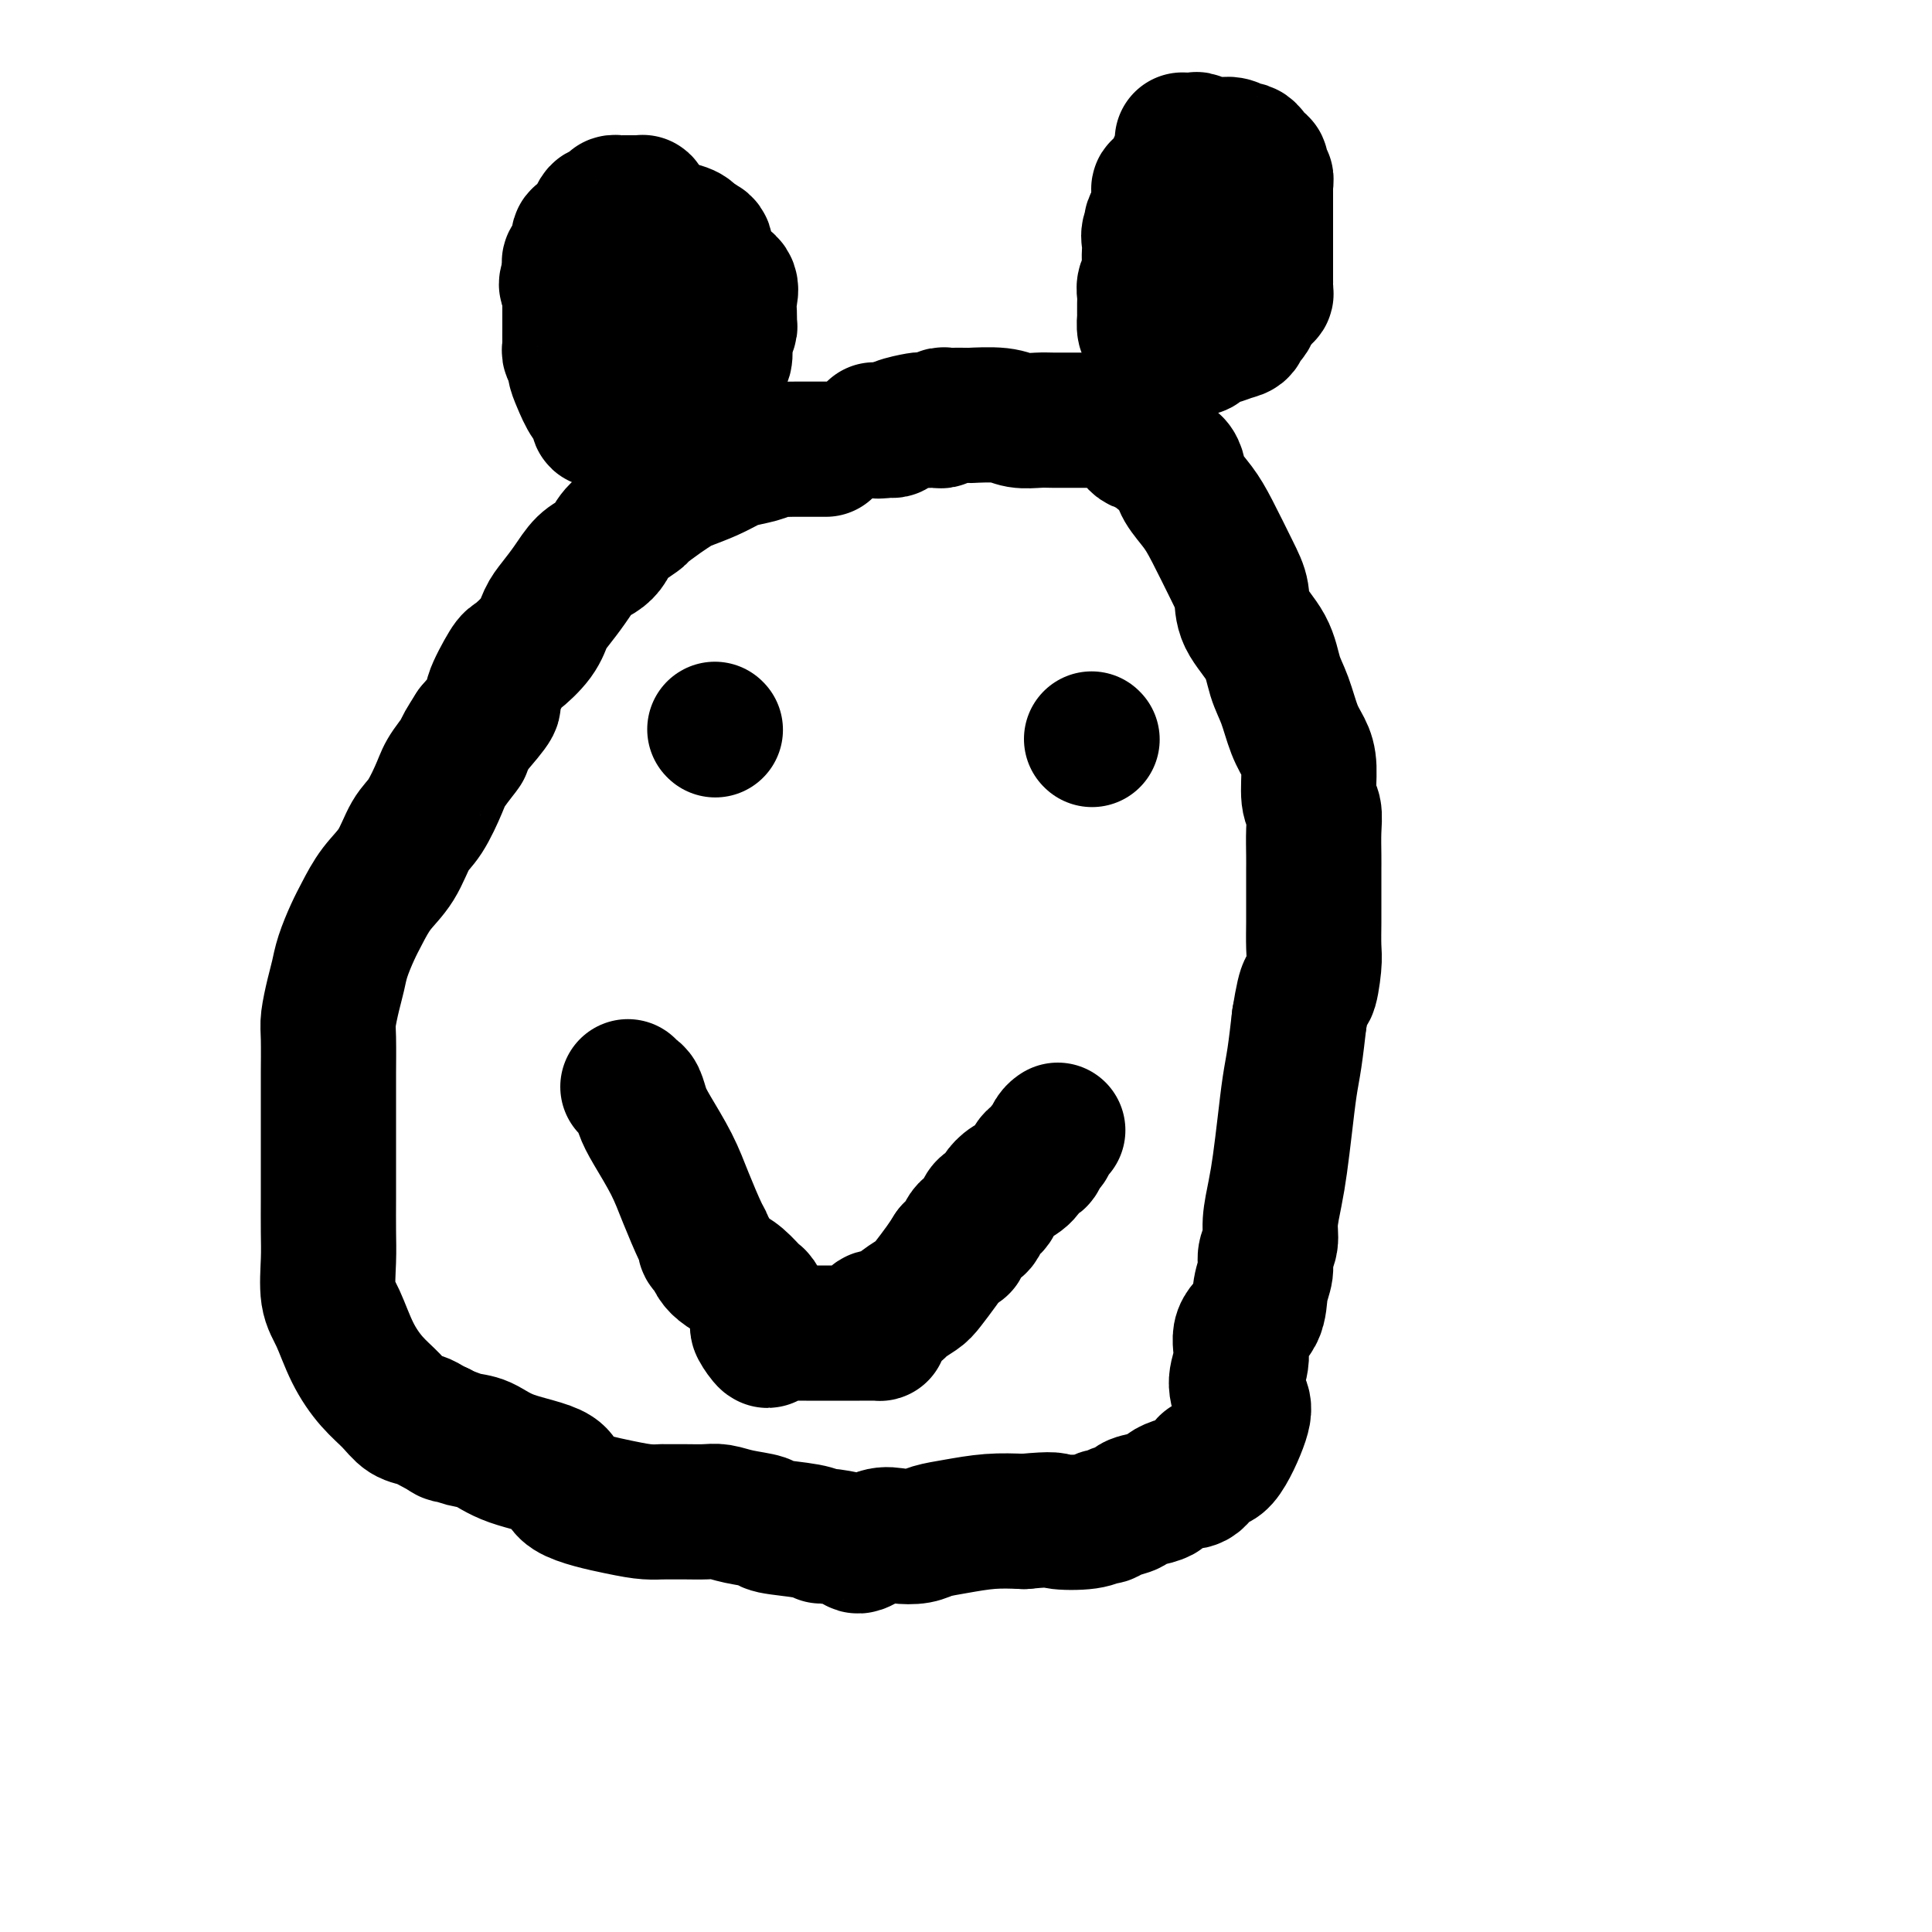 <svg viewBox='0 0 400 400' version='1.1' xmlns='http://www.w3.org/2000/svg' xmlns:xlink='http://www.w3.org/1999/xlink'><g fill='none' stroke='#000000' stroke-width='28' stroke-linecap='round' stroke-linejoin='round'><path d='M171,93c-0.355,-0.000 -0.710,-0.000 -1,0c-0.290,0.000 -0.514,0.000 -1,0c-0.486,-0.000 -1.233,-0.001 -2,0c-0.767,0.001 -1.555,0.003 -2,0c-0.445,-0.003 -0.549,-0.012 -1,0c-0.451,0.012 -1.250,0.044 -2,0c-0.750,-0.044 -1.451,-0.164 -2,0c-0.549,0.164 -0.945,0.611 -2,1c-1.055,0.389 -2.768,0.720 -4,1c-1.232,0.280 -1.984,0.511 -3,1c-1.016,0.489 -2.298,1.238 -4,2c-1.702,0.762 -3.826,1.536 -5,2c-1.174,0.464 -1.400,0.616 -2,1c-0.600,0.384 -1.575,0.998 -3,2c-1.425,1.002 -3.301,2.390 -4,3c-0.699,0.610 -0.221,0.441 -1,1c-0.779,0.559 -2.816,1.846 -4,3c-1.184,1.154 -1.514,2.175 -2,3c-0.486,0.825 -1.128,1.455 -2,2c-0.872,0.545 -1.975,1.005 -3,2c-1.025,0.995 -1.973,2.526 -3,4c-1.027,1.474 -2.132,2.890 -3,4c-0.868,1.110 -1.499,1.913 -2,3c-0.501,1.087 -0.874,2.459 -2,4c-1.126,1.541 -3.006,3.250 -4,4c-0.994,0.750 -1.101,0.541 -2,2c-0.899,1.459 -2.588,4.585 -3,6c-0.412,1.415 0.454,1.119 0,2c-0.454,0.881 -2.227,2.941 -4,5'/><path d='M98,151c-3.851,5.965 -1.980,3.878 -2,4c-0.020,0.122 -1.933,2.454 -3,4c-1.067,1.546 -1.290,2.306 -2,4c-0.710,1.694 -1.909,4.323 -3,6c-1.091,1.677 -2.074,2.404 -3,4c-0.926,1.596 -1.796,4.061 -3,6c-1.204,1.939 -2.742,3.351 -4,5c-1.258,1.649 -2.235,3.535 -3,5c-0.765,1.465 -1.319,2.511 -2,4c-0.681,1.489 -1.489,3.423 -2,5c-0.511,1.577 -0.725,2.799 -1,4c-0.275,1.201 -0.609,2.381 -1,4c-0.391,1.619 -0.837,3.675 -1,5c-0.163,1.325 -0.044,1.918 0,4c0.044,2.082 0.012,5.654 0,7c-0.012,1.346 -0.003,0.465 0,2c0.003,1.535 0.001,5.487 0,8c-0.001,2.513 0.000,3.586 0,5c-0.000,1.414 -0.001,3.169 0,5c0.001,1.831 0.006,3.740 0,6c-0.006,2.260 -0.022,4.872 0,7c0.022,2.128 0.080,3.773 0,6c-0.080,2.227 -0.300,5.036 0,7c0.300,1.964 1.119,3.083 2,5c0.881,1.917 1.825,4.632 3,7c1.175,2.368 2.580,4.389 4,6c1.420,1.611 2.856,2.813 4,4c1.144,1.187 1.997,2.359 3,3c1.003,0.641 2.155,0.749 3,1c0.845,0.251 1.384,0.643 2,1c0.616,0.357 1.308,0.678 2,1'/><path d='M91,296c2.486,1.718 1.701,1.015 2,1c0.299,-0.015 1.683,0.660 3,1c1.317,0.340 2.567,0.346 4,1c1.433,0.654 3.047,1.955 6,3c2.953,1.045 7.244,1.835 9,3c1.756,1.165 0.978,2.704 3,4c2.022,1.296 6.844,2.347 10,3c3.156,0.653 4.647,0.907 6,1c1.353,0.093 2.568,0.025 3,0c0.432,-0.025 0.082,-0.008 0,0c-0.082,0.008 0.104,0.005 1,0c0.896,-0.005 2.504,-0.012 4,0c1.496,0.012 2.882,0.045 4,0c1.118,-0.045 1.969,-0.167 3,0c1.031,0.167 2.242,0.623 4,1c1.758,0.377 4.064,0.675 5,1c0.936,0.325 0.503,0.678 2,1c1.497,0.322 4.923,0.614 7,1c2.077,0.386 2.803,0.866 3,1c0.197,0.134 -0.136,-0.080 1,0c1.136,0.080 3.739,0.453 5,1c1.261,0.547 1.179,1.268 2,1c0.821,-0.268 2.545,-1.525 4,-2c1.455,-0.475 2.642,-0.170 4,0c1.358,0.170 2.889,0.203 4,0c1.111,-0.203 1.803,-0.642 3,-1c1.197,-0.358 2.899,-0.635 5,-1c2.101,-0.365 4.600,-0.819 7,-1c2.400,-0.181 4.700,-0.091 7,0'/><path d='M212,315c6.836,-0.636 5.927,-0.226 7,0c1.073,0.226 4.127,0.268 6,0c1.873,-0.268 2.565,-0.845 3,-1c0.435,-0.155 0.613,0.113 1,0c0.387,-0.113 0.983,-0.608 2,-1c1.017,-0.392 2.456,-0.682 3,-1c0.544,-0.318 0.193,-0.663 1,-1c0.807,-0.337 2.772,-0.665 4,-1c1.228,-0.335 1.718,-0.676 2,-1c0.282,-0.324 0.356,-0.629 1,-1c0.644,-0.371 1.858,-0.806 3,-1c1.142,-0.194 2.213,-0.148 3,-1c0.787,-0.852 1.292,-2.604 2,-3c0.708,-0.396 1.620,0.562 3,-1c1.380,-1.562 3.229,-5.646 4,-8c0.771,-2.354 0.466,-2.978 0,-4c-0.466,-1.022 -1.093,-2.443 -1,-4c0.093,-1.557 0.905,-3.249 1,-5c0.095,-1.751 -0.525,-3.560 0,-5c0.525,-1.440 2.197,-2.510 3,-4c0.803,-1.490 0.736,-3.401 1,-5c0.264,-1.599 0.858,-2.888 1,-4c0.142,-1.112 -0.169,-2.048 0,-3c0.169,-0.952 0.819,-1.921 1,-3c0.181,-1.079 -0.106,-2.269 0,-4c0.106,-1.731 0.606,-4.003 1,-6c0.394,-1.997 0.683,-3.717 1,-6c0.317,-2.283 0.662,-5.127 1,-8c0.338,-2.873 0.668,-5.773 1,-8c0.332,-2.227 0.666,-3.779 1,-6c0.334,-2.221 0.667,-5.110 1,-8'/><path d='M269,211c1.475,-9.146 1.663,-6.010 2,-6c0.337,0.010 0.822,-3.107 1,-5c0.178,-1.893 0.048,-2.562 0,-4c-0.048,-1.438 -0.013,-3.645 0,-5c0.013,-1.355 0.004,-1.859 0,-3c-0.004,-1.141 -0.001,-2.920 0,-4c0.001,-1.080 0.001,-1.462 0,-2c-0.001,-0.538 -0.004,-1.232 0,-2c0.004,-0.768 0.016,-1.608 0,-3c-0.016,-1.392 -0.059,-3.334 0,-5c0.059,-1.666 0.220,-3.055 0,-4c-0.220,-0.945 -0.821,-1.445 -1,-3c-0.179,-1.555 0.065,-4.164 0,-6c-0.065,-1.836 -0.438,-2.898 -1,-4c-0.562,-1.102 -1.314,-2.243 -2,-4c-0.686,-1.757 -1.307,-4.129 -2,-6c-0.693,-1.871 -1.458,-3.242 -2,-5c-0.542,-1.758 -0.862,-3.905 -2,-6c-1.138,-2.095 -3.094,-4.139 -4,-6c-0.906,-1.861 -0.761,-3.541 -1,-5c-0.239,-1.459 -0.862,-2.698 -2,-5c-1.138,-2.302 -2.790,-5.667 -4,-8c-1.210,-2.333 -1.977,-3.634 -3,-5c-1.023,-1.366 -2.302,-2.799 -3,-4c-0.698,-1.201 -0.815,-2.172 -1,-3c-0.185,-0.828 -0.437,-1.512 -1,-2c-0.563,-0.488 -1.435,-0.780 -2,-1c-0.565,-0.220 -0.821,-0.368 -1,-1c-0.179,-0.632 -0.279,-1.747 -1,-2c-0.721,-0.253 -2.063,0.356 -3,0c-0.937,-0.356 -1.468,-1.678 -2,-3'/><path d='M234,89c-3.322,-3.415 -3.127,-1.451 -3,-1c0.127,0.451 0.186,-0.611 0,-1c-0.186,-0.389 -0.617,-0.104 -1,0c-0.383,0.104 -0.720,0.028 -1,0c-0.280,-0.028 -0.505,-0.007 -1,0c-0.495,0.007 -1.261,0.002 -2,0c-0.739,-0.002 -1.450,0.001 -2,0c-0.550,-0.001 -0.937,-0.004 -2,0c-1.063,0.004 -2.801,0.015 -4,0c-1.199,-0.015 -1.860,-0.057 -3,0c-1.140,0.057 -2.761,0.211 -4,0c-1.239,-0.211 -2.096,-0.788 -4,-1c-1.904,-0.212 -4.854,-0.058 -6,0c-1.146,0.058 -0.488,0.019 -1,0c-0.512,-0.019 -2.193,-0.019 -3,0c-0.807,0.019 -0.740,0.058 -1,0c-0.260,-0.058 -0.848,-0.211 -1,0c-0.152,0.211 0.131,0.788 0,1c-0.131,0.212 -0.676,0.060 -1,0c-0.324,-0.060 -0.426,-0.026 -1,0c-0.574,0.026 -1.621,0.046 -2,0c-0.379,-0.046 -0.091,-0.157 -1,0c-0.909,0.157 -3.014,0.581 -4,1c-0.986,0.419 -0.853,0.834 -1,1c-0.147,0.166 -0.573,0.083 -1,0'/><path d='M184,89c-3.740,0.464 -1.590,0.124 -1,0c0.590,-0.124 -0.380,-0.033 -1,0c-0.620,0.033 -0.892,0.010 -1,0c-0.108,-0.010 -0.054,-0.005 0,0'/><path d='M148,151c0.000,0.000 0.100,0.100 0.1,0.1'/><path d='M226,153c0.000,0.000 0.100,0.100 0.1,0.1'/><path d='M130,225c0.331,0.380 0.662,0.760 1,1c0.338,0.240 0.684,0.339 1,1c0.316,0.661 0.603,1.883 1,3c0.397,1.117 0.905,2.131 2,4c1.095,1.869 2.776,4.595 4,7c1.224,2.405 1.991,4.489 3,7c1.009,2.511 2.259,5.449 3,7c0.741,1.551 0.974,1.714 1,2c0.026,0.286 -0.156,0.694 0,1c0.156,0.306 0.651,0.509 1,1c0.349,0.491 0.552,1.268 1,2c0.448,0.732 1.139,1.418 2,2c0.861,0.582 1.891,1.059 3,2c1.109,0.941 2.297,2.346 3,3c0.703,0.654 0.920,0.557 1,1c0.080,0.443 0.021,1.427 0,2c-0.021,0.573 -0.006,0.735 0,1c0.006,0.265 0.003,0.632 0,1'/><path d='M157,273c4.059,7.818 0.707,3.363 0,2c-0.707,-1.363 1.233,0.367 2,1c0.767,0.633 0.362,0.170 1,0c0.638,-0.170 2.321,-0.045 3,0c0.679,0.045 0.356,0.012 1,0c0.644,-0.012 2.255,-0.003 3,0c0.745,0.003 0.622,0.001 1,0c0.378,-0.001 1.256,-0.000 2,0c0.744,0.000 1.354,0.000 2,0c0.646,-0.000 1.329,-0.000 2,0c0.671,0.000 1.329,0.001 2,0c0.671,-0.001 1.357,-0.002 2,0c0.643,0.002 1.245,0.007 2,0c0.755,-0.007 1.662,-0.028 2,0c0.338,0.028 0.108,0.103 0,0c-0.108,-0.103 -0.092,-0.384 0,-1c0.092,-0.616 0.261,-1.565 0,-2c-0.261,-0.435 -0.952,-0.354 -1,0c-0.048,0.354 0.549,0.983 1,1c0.451,0.017 0.758,-0.576 1,-1c0.242,-0.424 0.420,-0.678 1,-1c0.580,-0.322 1.563,-0.712 2,-1c0.437,-0.288 0.330,-0.475 1,-1c0.670,-0.525 2.118,-1.388 3,-2c0.882,-0.612 1.199,-0.972 2,-2c0.801,-1.028 2.086,-2.722 3,-4c0.914,-1.278 1.457,-2.139 2,-3'/><path d='M197,259c2.741,-2.687 2.093,-0.904 2,-1c-0.093,-0.096 0.370,-2.072 1,-3c0.630,-0.928 1.425,-0.808 2,-1c0.575,-0.192 0.928,-0.695 1,-1c0.072,-0.305 -0.136,-0.413 0,-1c0.136,-0.587 0.616,-1.652 1,-2c0.384,-0.348 0.673,0.022 1,0c0.327,-0.022 0.693,-0.434 1,-1c0.307,-0.566 0.554,-1.284 1,-2c0.446,-0.716 1.089,-1.428 2,-2c0.911,-0.572 2.089,-1.003 3,-2c0.911,-0.997 1.553,-2.561 2,-3c0.447,-0.439 0.698,0.247 1,0c0.302,-0.247 0.656,-1.425 1,-2c0.344,-0.575 0.680,-0.546 1,-1c0.320,-0.454 0.625,-1.392 1,-2c0.375,-0.608 0.822,-0.888 1,-1c0.178,-0.112 0.089,-0.056 0,0'/><path d='M133,43c-0.024,-0.423 -0.048,-0.845 0,-1c0.048,-0.155 0.168,-0.041 0,0c-0.168,0.041 -0.623,0.011 -1,0c-0.377,-0.011 -0.674,-0.003 -1,0c-0.326,0.003 -0.680,0.000 -1,0c-0.320,-0.000 -0.606,0.003 -1,0c-0.394,-0.003 -0.897,-0.011 -1,0c-0.103,0.011 0.194,0.040 0,0c-0.194,-0.040 -0.878,-0.149 -1,0c-0.122,0.149 0.319,0.554 0,1c-0.319,0.446 -1.400,0.931 -2,1c-0.600,0.069 -0.721,-0.280 -1,0c-0.279,0.280 -0.716,1.189 -1,2c-0.284,0.811 -0.415,1.523 -1,2c-0.585,0.477 -1.625,0.719 -2,1c-0.375,0.281 -0.085,0.600 0,1c0.085,0.400 -0.033,0.881 0,1c0.033,0.119 0.219,-0.124 0,0c-0.219,0.124 -0.843,0.613 -1,1c-0.157,0.387 0.154,0.671 0,1c-0.154,0.329 -0.772,0.704 -1,1c-0.228,0.296 -0.065,0.513 0,1c0.065,0.487 0.033,1.243 0,2'/><path d='M118,57c-1.392,2.723 -0.373,2.032 0,2c0.373,-0.032 0.100,0.595 0,1c-0.100,0.405 -0.027,0.588 0,1c0.027,0.412 0.007,1.052 0,2c-0.007,0.948 -0.003,2.205 0,3c0.003,0.795 0.005,1.130 0,2c-0.005,0.870 -0.016,2.277 0,3c0.016,0.723 0.059,0.762 0,1c-0.059,0.238 -0.221,0.676 0,1c0.221,0.324 0.823,0.535 1,1c0.177,0.465 -0.071,1.185 0,2c0.071,0.815 0.462,1.725 1,3c0.538,1.275 1.222,2.915 2,4c0.778,1.085 1.650,1.614 2,2c0.350,0.386 0.177,0.628 0,1c-0.177,0.372 -0.359,0.874 0,1c0.359,0.126 1.260,-0.124 2,0c0.740,0.124 1.319,0.622 2,1c0.681,0.378 1.464,0.637 2,1c0.536,0.363 0.826,0.829 1,1c0.174,0.171 0.232,0.046 1,0c0.768,-0.046 2.247,-0.012 3,0c0.753,0.012 0.780,0.003 1,0c0.220,-0.003 0.634,-0.001 1,0c0.366,0.001 0.683,0.000 1,0'/><path d='M138,90c2.576,1.132 1.015,0.462 1,0c-0.015,-0.462 1.516,-0.717 2,-1c0.484,-0.283 -0.077,-0.596 0,-1c0.077,-0.404 0.794,-0.899 1,-1c0.206,-0.101 -0.099,0.193 0,0c0.099,-0.193 0.601,-0.873 1,-1c0.399,-0.127 0.695,0.300 1,0c0.305,-0.300 0.621,-1.328 1,-2c0.379,-0.672 0.823,-0.990 1,-1c0.177,-0.010 0.089,0.288 0,0c-0.089,-0.288 -0.178,-1.160 0,-2c0.178,-0.840 0.622,-1.647 1,-2c0.378,-0.353 0.689,-0.250 1,-1c0.311,-0.750 0.623,-2.351 1,-3c0.377,-0.649 0.819,-0.345 1,-1c0.181,-0.655 0.101,-2.271 0,-3c-0.101,-0.729 -0.223,-0.573 0,-1c0.223,-0.427 0.792,-1.436 1,-2c0.208,-0.564 0.055,-0.682 0,-1c-0.055,-0.318 -0.012,-0.838 0,-1c0.012,-0.162 -0.006,0.032 0,0c0.006,-0.032 0.036,-0.290 0,-1c-0.036,-0.710 -0.138,-1.871 0,-3c0.138,-1.129 0.515,-2.225 0,-3c-0.515,-0.775 -1.921,-1.228 -3,-2c-1.079,-0.772 -1.829,-1.862 -2,-3c-0.171,-1.138 0.237,-2.325 0,-3c-0.237,-0.675 -1.118,-0.837 -2,-1'/><path d='M144,50c-1.309,-1.574 -1.083,-1.010 -1,-1c0.083,0.010 0.022,-0.533 -1,-1c-1.022,-0.467 -3.006,-0.856 -4,-1c-0.994,-0.144 -0.998,-0.041 -1,0c-0.002,0.041 -0.001,0.021 0,0'/><path d='M137,47c-0.756,0.016 -1.512,0.032 -2,0c-0.488,-0.032 -0.707,-0.112 -1,0c-0.293,0.112 -0.660,0.418 -1,1c-0.340,0.582 -0.651,1.441 -1,2c-0.349,0.559 -0.734,0.817 -1,1c-0.266,0.183 -0.411,0.290 -1,1c-0.589,0.710 -1.622,2.022 -2,3c-0.378,0.978 -0.101,1.621 0,2c0.101,0.379 0.027,0.495 0,1c-0.027,0.505 -0.007,1.400 0,2c0.007,0.600 0.002,0.905 0,1c-0.002,0.095 -0.002,-0.019 0,0c0.002,0.019 0.006,0.169 0,1c-0.006,0.831 -0.023,2.341 0,3c0.023,0.659 0.087,0.467 0,1c-0.087,0.533 -0.325,1.789 0,3c0.325,1.211 1.212,2.375 2,3c0.788,0.625 1.477,0.711 2,1c0.523,0.289 0.882,0.783 1,1c0.118,0.217 -0.004,0.159 0,0c0.004,-0.159 0.135,-0.420 1,0c0.865,0.420 2.466,1.520 3,2c0.534,0.480 0.003,0.339 0,0c-0.003,-0.339 0.521,-0.875 1,-1c0.479,-0.125 0.912,0.162 1,0c0.088,-0.162 -0.169,-0.775 0,-1c0.169,-0.225 0.762,-0.064 1,-1c0.238,-0.936 0.119,-2.968 0,-5'/><path d='M140,68c0.451,-1.396 0.078,-0.885 0,-2c-0.078,-1.115 0.137,-3.857 0,-5c-0.137,-1.143 -0.628,-0.689 -1,-1c-0.372,-0.311 -0.624,-1.389 -1,-2c-0.376,-0.611 -0.874,-0.756 -1,-1c-0.126,-0.244 0.120,-0.587 0,-1c-0.120,-0.413 -0.607,-0.897 -1,-1c-0.393,-0.103 -0.694,0.175 -1,0c-0.306,-0.175 -0.618,-0.803 -1,-1c-0.382,-0.197 -0.834,0.038 -1,0c-0.166,-0.038 -0.044,-0.350 0,0c0.044,0.350 0.012,1.362 0,2c-0.012,0.638 -0.003,0.903 0,1c0.003,0.097 0.001,0.028 0,0c-0.001,-0.028 -0.000,-0.014 0,0'/><path d='M248,30c-0.339,-0.120 -0.678,-0.239 -1,0c-0.322,0.239 -0.626,0.837 -1,1c-0.374,0.163 -0.817,-0.110 -1,0c-0.183,0.110 -0.106,0.602 0,1c0.106,0.398 0.239,0.703 0,1c-0.239,0.297 -0.852,0.585 -1,1c-0.148,0.415 0.168,0.956 0,1c-0.168,0.044 -0.819,-0.410 -1,0c-0.181,0.410 0.109,1.682 0,2c-0.109,0.318 -0.618,-0.318 -1,0c-0.382,0.318 -0.639,1.591 -1,2c-0.361,0.409 -0.828,-0.046 -1,0c-0.172,0.046 -0.049,0.592 0,1c0.049,0.408 0.023,0.676 0,1c-0.023,0.324 -0.045,0.703 0,1c0.045,0.297 0.156,0.514 0,1c-0.156,0.486 -0.578,1.243 -1,2'/><path d='M239,45c-1.332,2.451 -0.161,1.078 0,1c0.161,-0.078 -0.688,1.137 -1,2c-0.312,0.863 -0.087,1.372 0,2c0.087,0.628 0.038,1.376 0,2c-0.038,0.624 -0.063,1.126 0,2c0.063,0.874 0.213,2.121 0,3c-0.213,0.879 -0.789,1.388 -1,2c-0.211,0.612 -0.056,1.325 0,2c0.056,0.675 0.014,1.312 0,2c-0.014,0.688 -0.001,1.427 0,2c0.001,0.573 -0.010,0.978 0,1c0.010,0.022 0.040,-0.340 0,0c-0.040,0.340 -0.151,1.384 0,2c0.151,0.616 0.565,0.806 1,1c0.435,0.194 0.890,0.392 2,1c1.110,0.608 2.876,1.625 4,2c1.124,0.375 1.607,0.107 2,0c0.393,-0.107 0.697,-0.054 1,0'/><path d='M247,72c1.858,0.439 1.502,-0.465 2,-1c0.498,-0.535 1.849,-0.703 3,-1c1.151,-0.297 2.101,-0.722 3,-1c0.899,-0.278 1.746,-0.407 2,-1c0.254,-0.593 -0.086,-1.650 0,-2c0.086,-0.350 0.596,0.007 1,0c0.404,-0.007 0.700,-0.379 1,-1c0.300,-0.621 0.602,-1.490 1,-2c0.398,-0.510 0.891,-0.662 1,-1c0.109,-0.338 -0.167,-0.864 0,-1c0.167,-0.136 0.777,0.117 1,0c0.223,-0.117 0.060,-0.606 0,-1c-0.060,-0.394 -0.016,-0.695 0,-1c0.016,-0.305 0.004,-0.613 0,-1c-0.004,-0.387 -0.001,-0.852 0,-1c0.001,-0.148 0.000,0.020 0,0c-0.000,-0.020 -0.000,-0.229 0,-1c0.000,-0.771 0.000,-2.105 0,-3c-0.000,-0.895 -0.000,-1.352 0,-2c0.000,-0.648 0.000,-1.488 0,-2c-0.000,-0.512 -0.000,-0.697 0,-1c0.000,-0.303 0.000,-0.724 0,-1c-0.000,-0.276 -0.000,-0.405 0,-1c0.000,-0.595 0.000,-1.654 0,-2c-0.000,-0.346 -0.000,0.021 0,0c0.000,-0.021 0.000,-0.429 0,-1c-0.000,-0.571 -0.000,-1.306 0,-2c0.000,-0.694 0.000,-1.347 0,-2'/><path d='M262,39c0.060,-3.520 0.209,-1.321 0,-1c-0.209,0.321 -0.778,-1.238 -1,-2c-0.222,-0.762 -0.097,-0.729 0,-1c0.097,-0.271 0.166,-0.847 0,-1c-0.166,-0.153 -0.569,0.118 -1,0c-0.431,-0.118 -0.892,-0.624 -1,-1c-0.108,-0.376 0.136,-0.623 0,-1c-0.136,-0.377 -0.652,-0.886 -1,-1c-0.348,-0.114 -0.530,0.167 -1,0c-0.470,-0.167 -1.229,-0.780 -2,-1c-0.771,-0.220 -1.553,-0.045 -2,0c-0.447,0.045 -0.558,-0.041 -1,0c-0.442,0.041 -1.215,0.207 -2,0c-0.785,-0.207 -1.582,-0.787 -2,-1c-0.418,-0.213 -0.459,-0.057 -1,0c-0.541,0.057 -1.583,0.016 -2,0c-0.417,-0.016 -0.208,-0.008 0,0'/></g>
</svg>